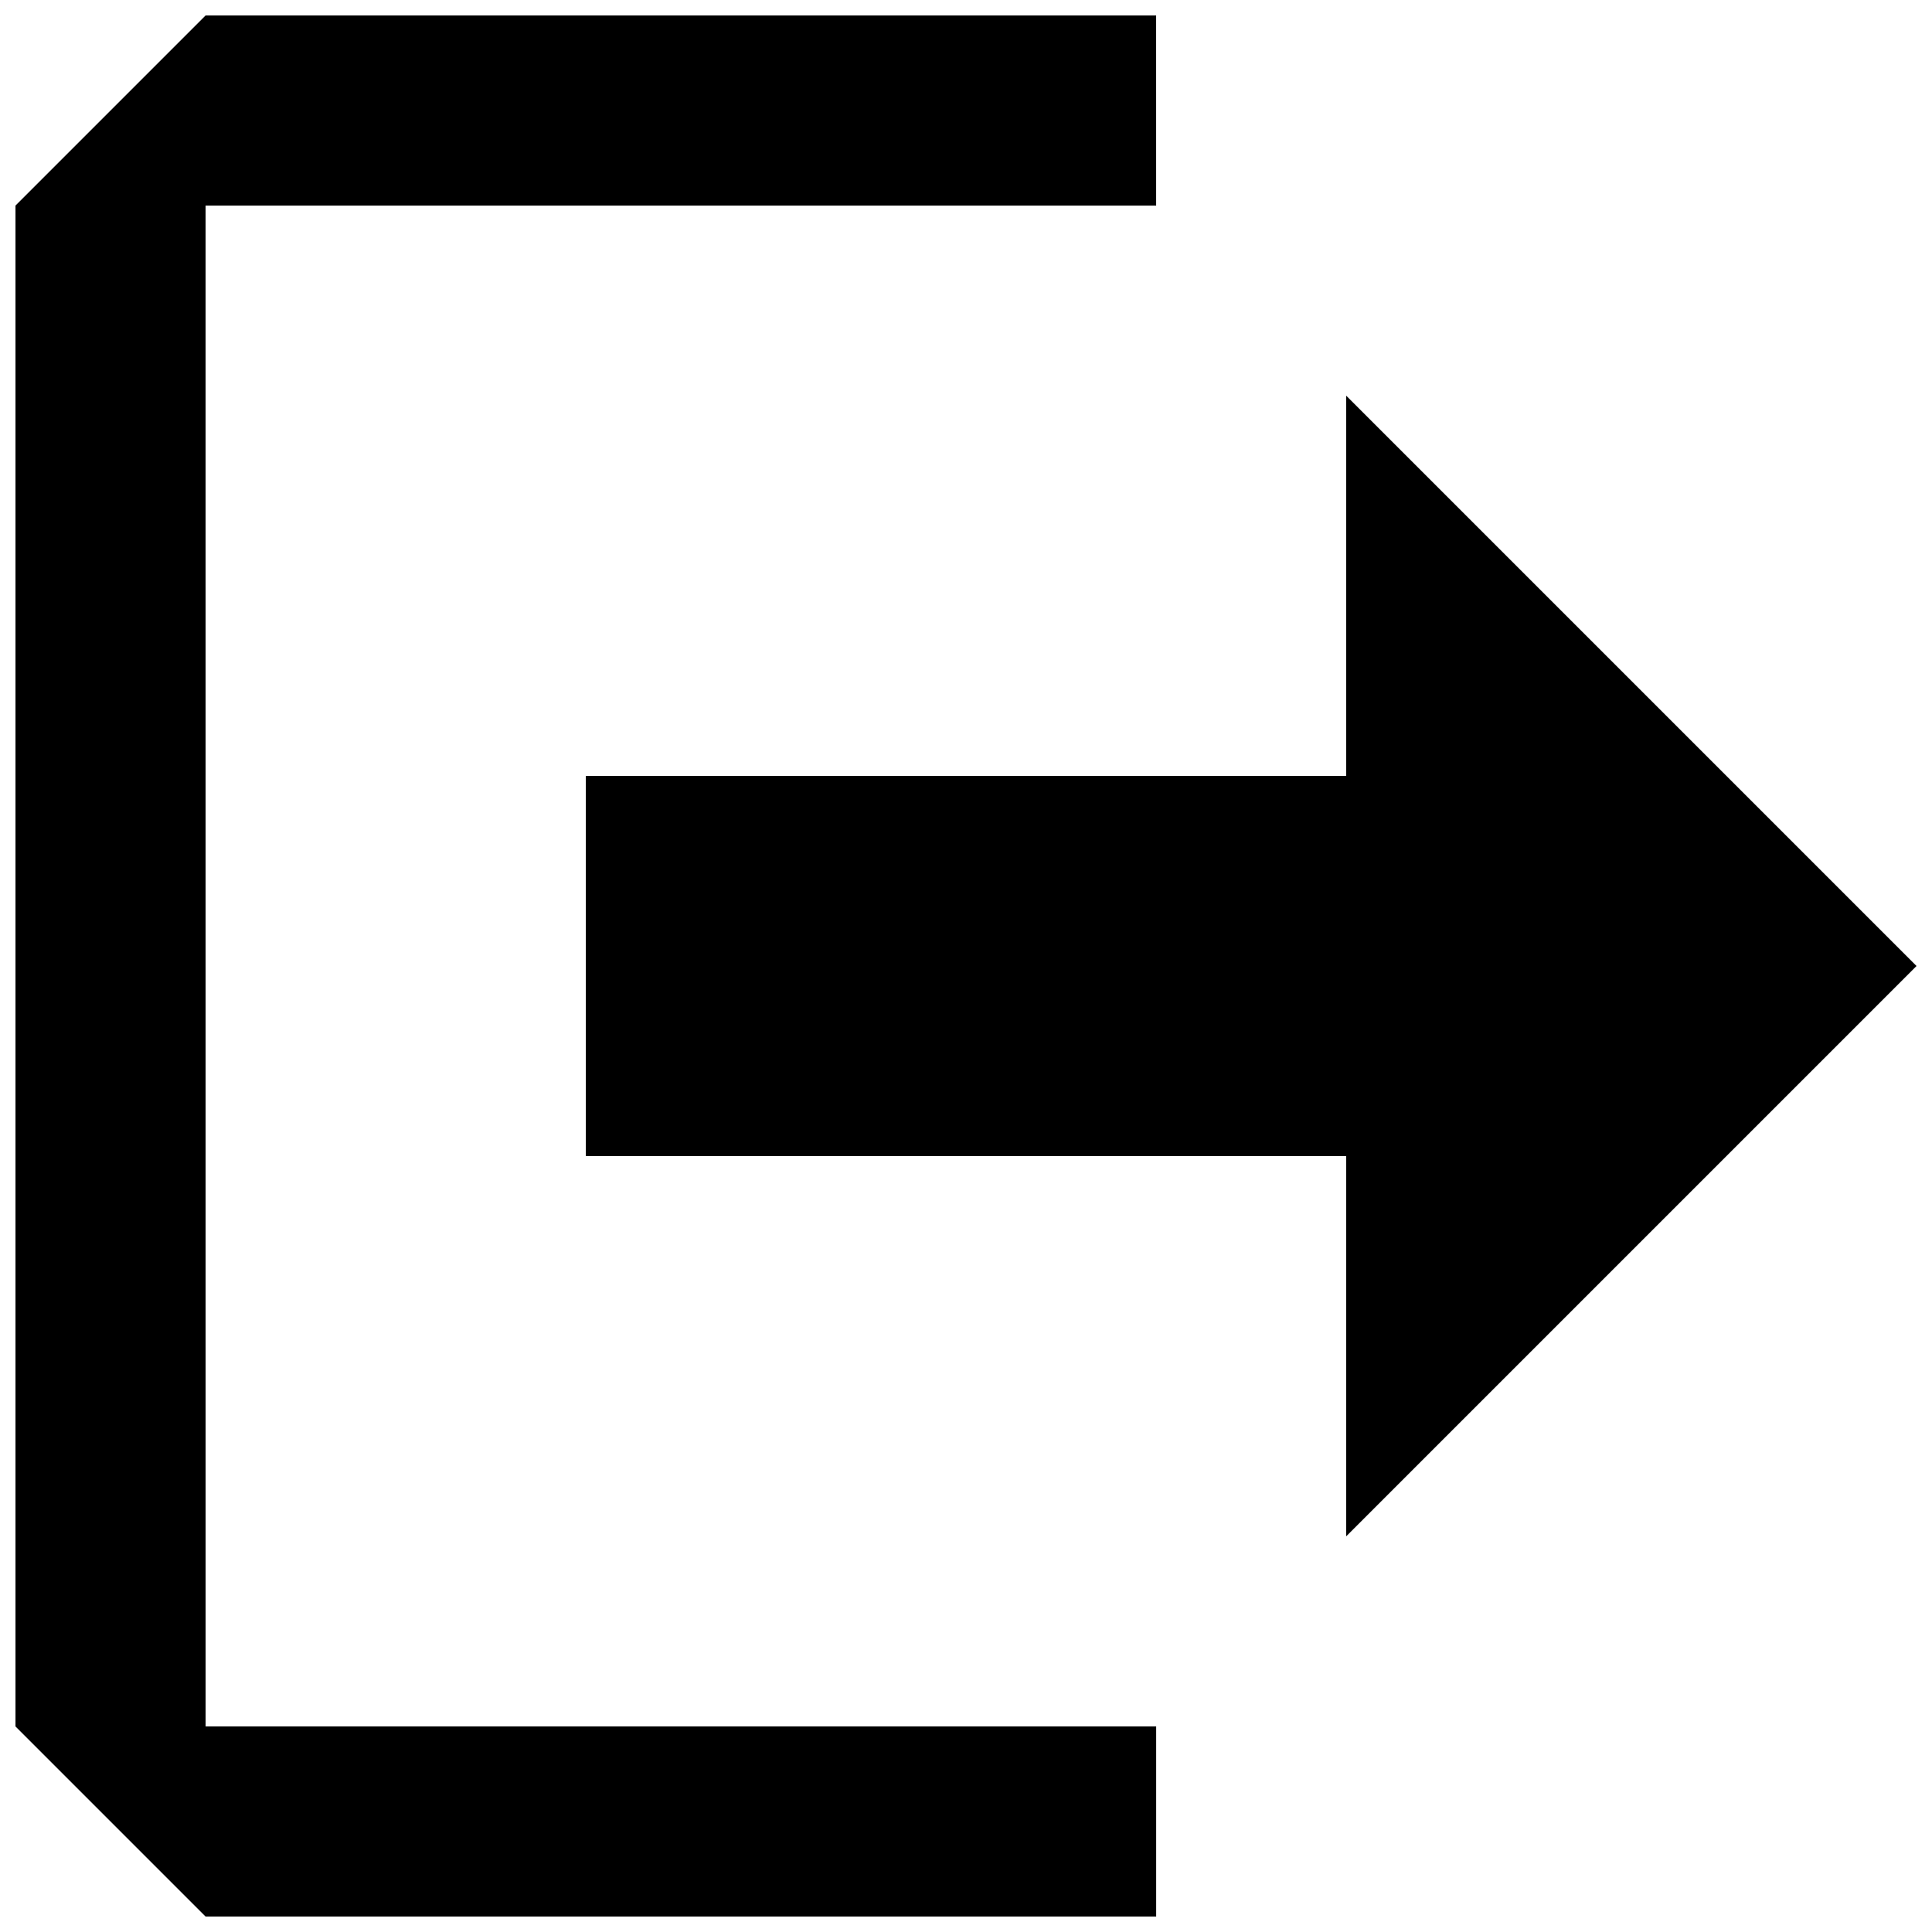 <?xml version="1.0" encoding="UTF-8"?>
<!-- Uploaded to: SVG Find, www.svgrepo.com, Generator: SVG Find Mixer Tools -->
<svg width="800px" height="800px" version="1.1" viewBox="144 144 512 512" xmlns="http://www.w3.org/2000/svg">
 <defs>
  <clipPath id="b">
   <path d="m299 248h352.9v304h-352.9z"/>
  </clipPath>
  <clipPath id="a">
   <path d="m148.09 148.09h302.91v503.81h-302.91z"/>
  </clipPath>
 </defs>
 <g>
  <g clip-path="url(#b)">
   <path d="m651.9 400-151.14-151.14v100.76h-201.52v100.76h201.52v100.76z"/>
  </g>
  <g clip-path="url(#a)">
   <path d="m198.48 198.48h251.91l-0.004-50.383h-251.9l-50.383 50.383v403.05l50.383 50.383h251.91v-50.383h-251.91z"/>
  </g>
 </g>
</svg>